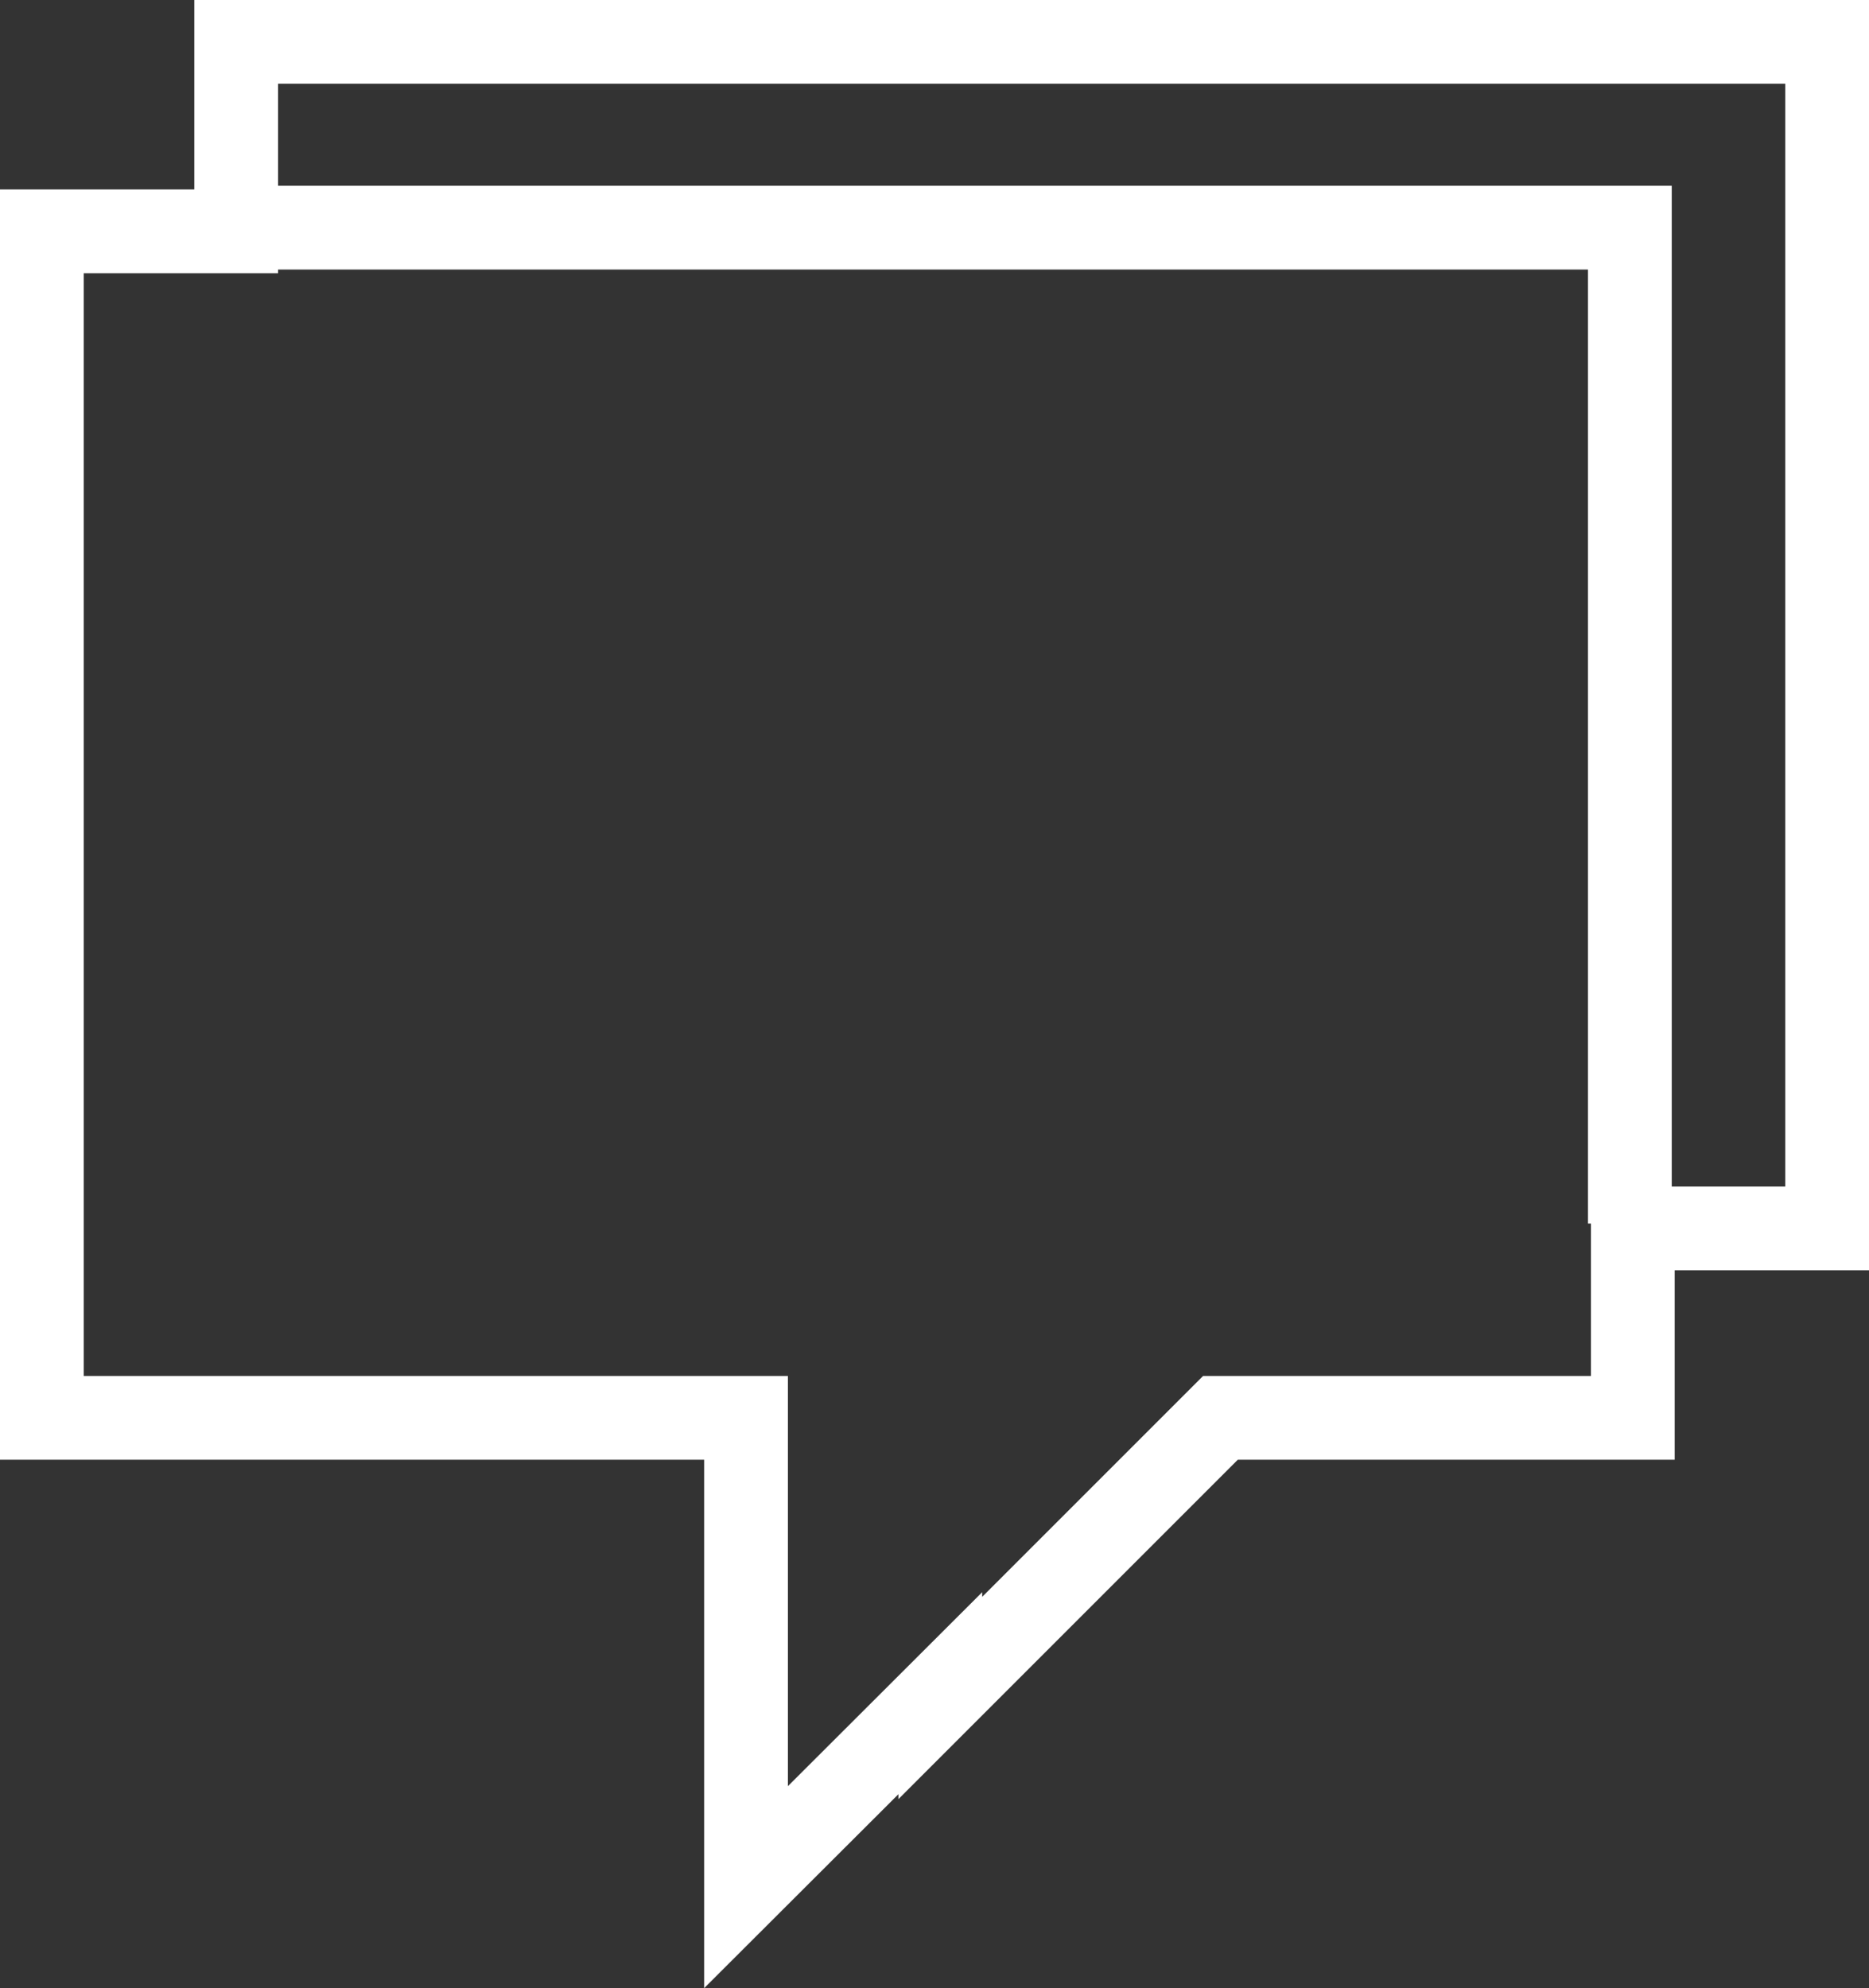 <svg xmlns="http://www.w3.org/2000/svg" viewBox="0 0 33.466 35.597">
	<rect x="0" y="0" width="33.466" height="35.597" fill="#333333" stroke="none"/>
	<path fill="none" stroke="#FFFFFF" stroke-width="1.5" stroke-miterlimit="10" d="M32.716,0.75v21.244h-3.479v3.392h-7.384 l-5.016,5.016v-0.086l-3.479,3.473v-8.403H0.75V4.142h3.479V0.75H32.716z M31.311,2.149"/>
	<polyline fill="none" stroke="#FFFFFF" stroke-width="1.5" stroke-miterlimit="10" points="29.184,21.907 29.184,4.076 4.168,4.076 	"/>
</svg>
